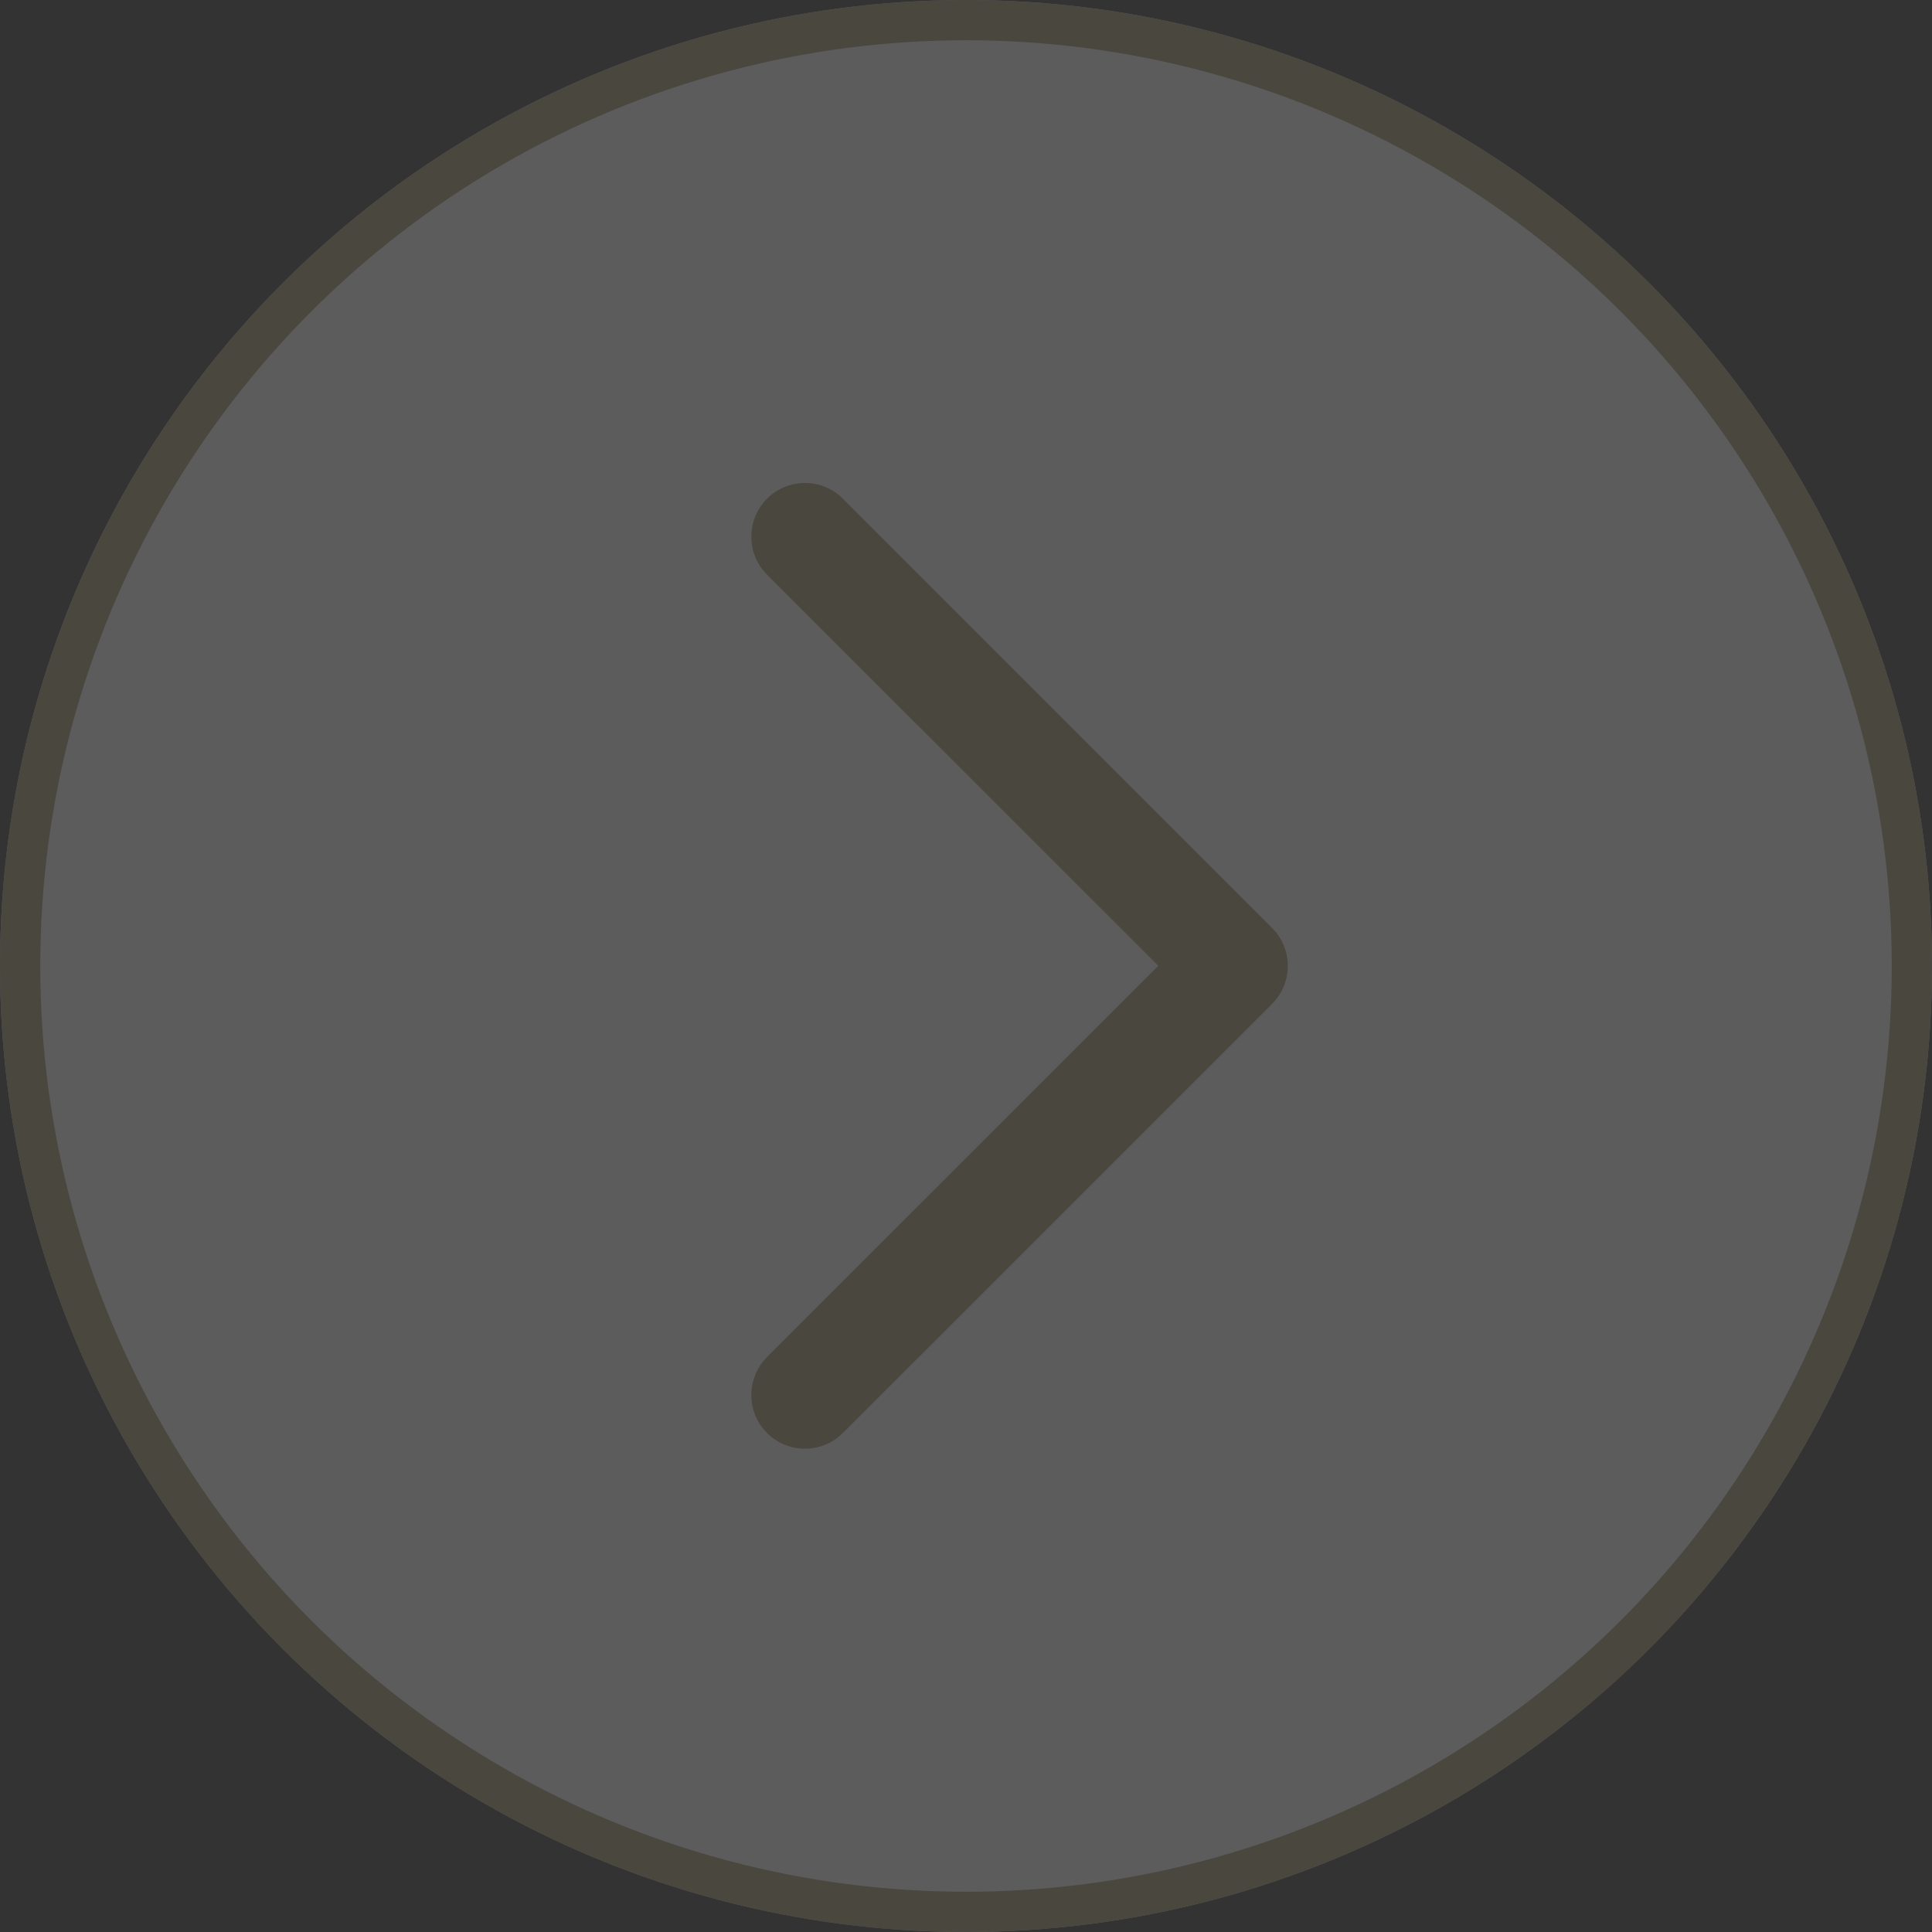 <svg xmlns="http://www.w3.org/2000/svg" xmlns:xlink="http://www.w3.org/1999/xlink" fill="none" version="1.1" width="24" height="24" viewBox="0 0 24 24"><rect x="0" y="0" width="24" height="24" fill="#333333" stroke="none"/><g style="opacity:0.2;"><g transform="matrix(-1,0,0,1,48,0)"><ellipse cx="36" cy="12" rx="12" ry="12" fill="#FFFFFF" fill-opacity="1"/><ellipse cx="36" cy="12" rx="11.75" ry="11.75" fill-opacity="0" stroke-opacity="1" stroke="#A7946F" fill="none" stroke-width="0.5"/></g><g><rect x="4" y="4" width="16" height="16" rx="8" fill="#FFFFFF" fill-opacity="1"/><g></g><g><path d="M10.471,6.195C10.211,5.935,9.789,5.935,9.528,6.195C9.287,6.437,9.269,6.818,9.476,7.08L9.528,7.138L14.389,11.998L9.528,16.858C9.287,17.1,9.269,17.481,9.476,17.743L9.528,17.801C9.77,18.043,10.151,18.06,10.413,17.853L10.471,17.801L15.803,12.47C16.044,12.228,16.062,11.847,15.854,11.585L15.803,11.527L10.471,6.195Z" fill-rule="evenodd" fill="#A7946F" fill-opacity="1"/><path d="" fill="#A7946F" fill-opacity="1"/></g></g></g></svg>